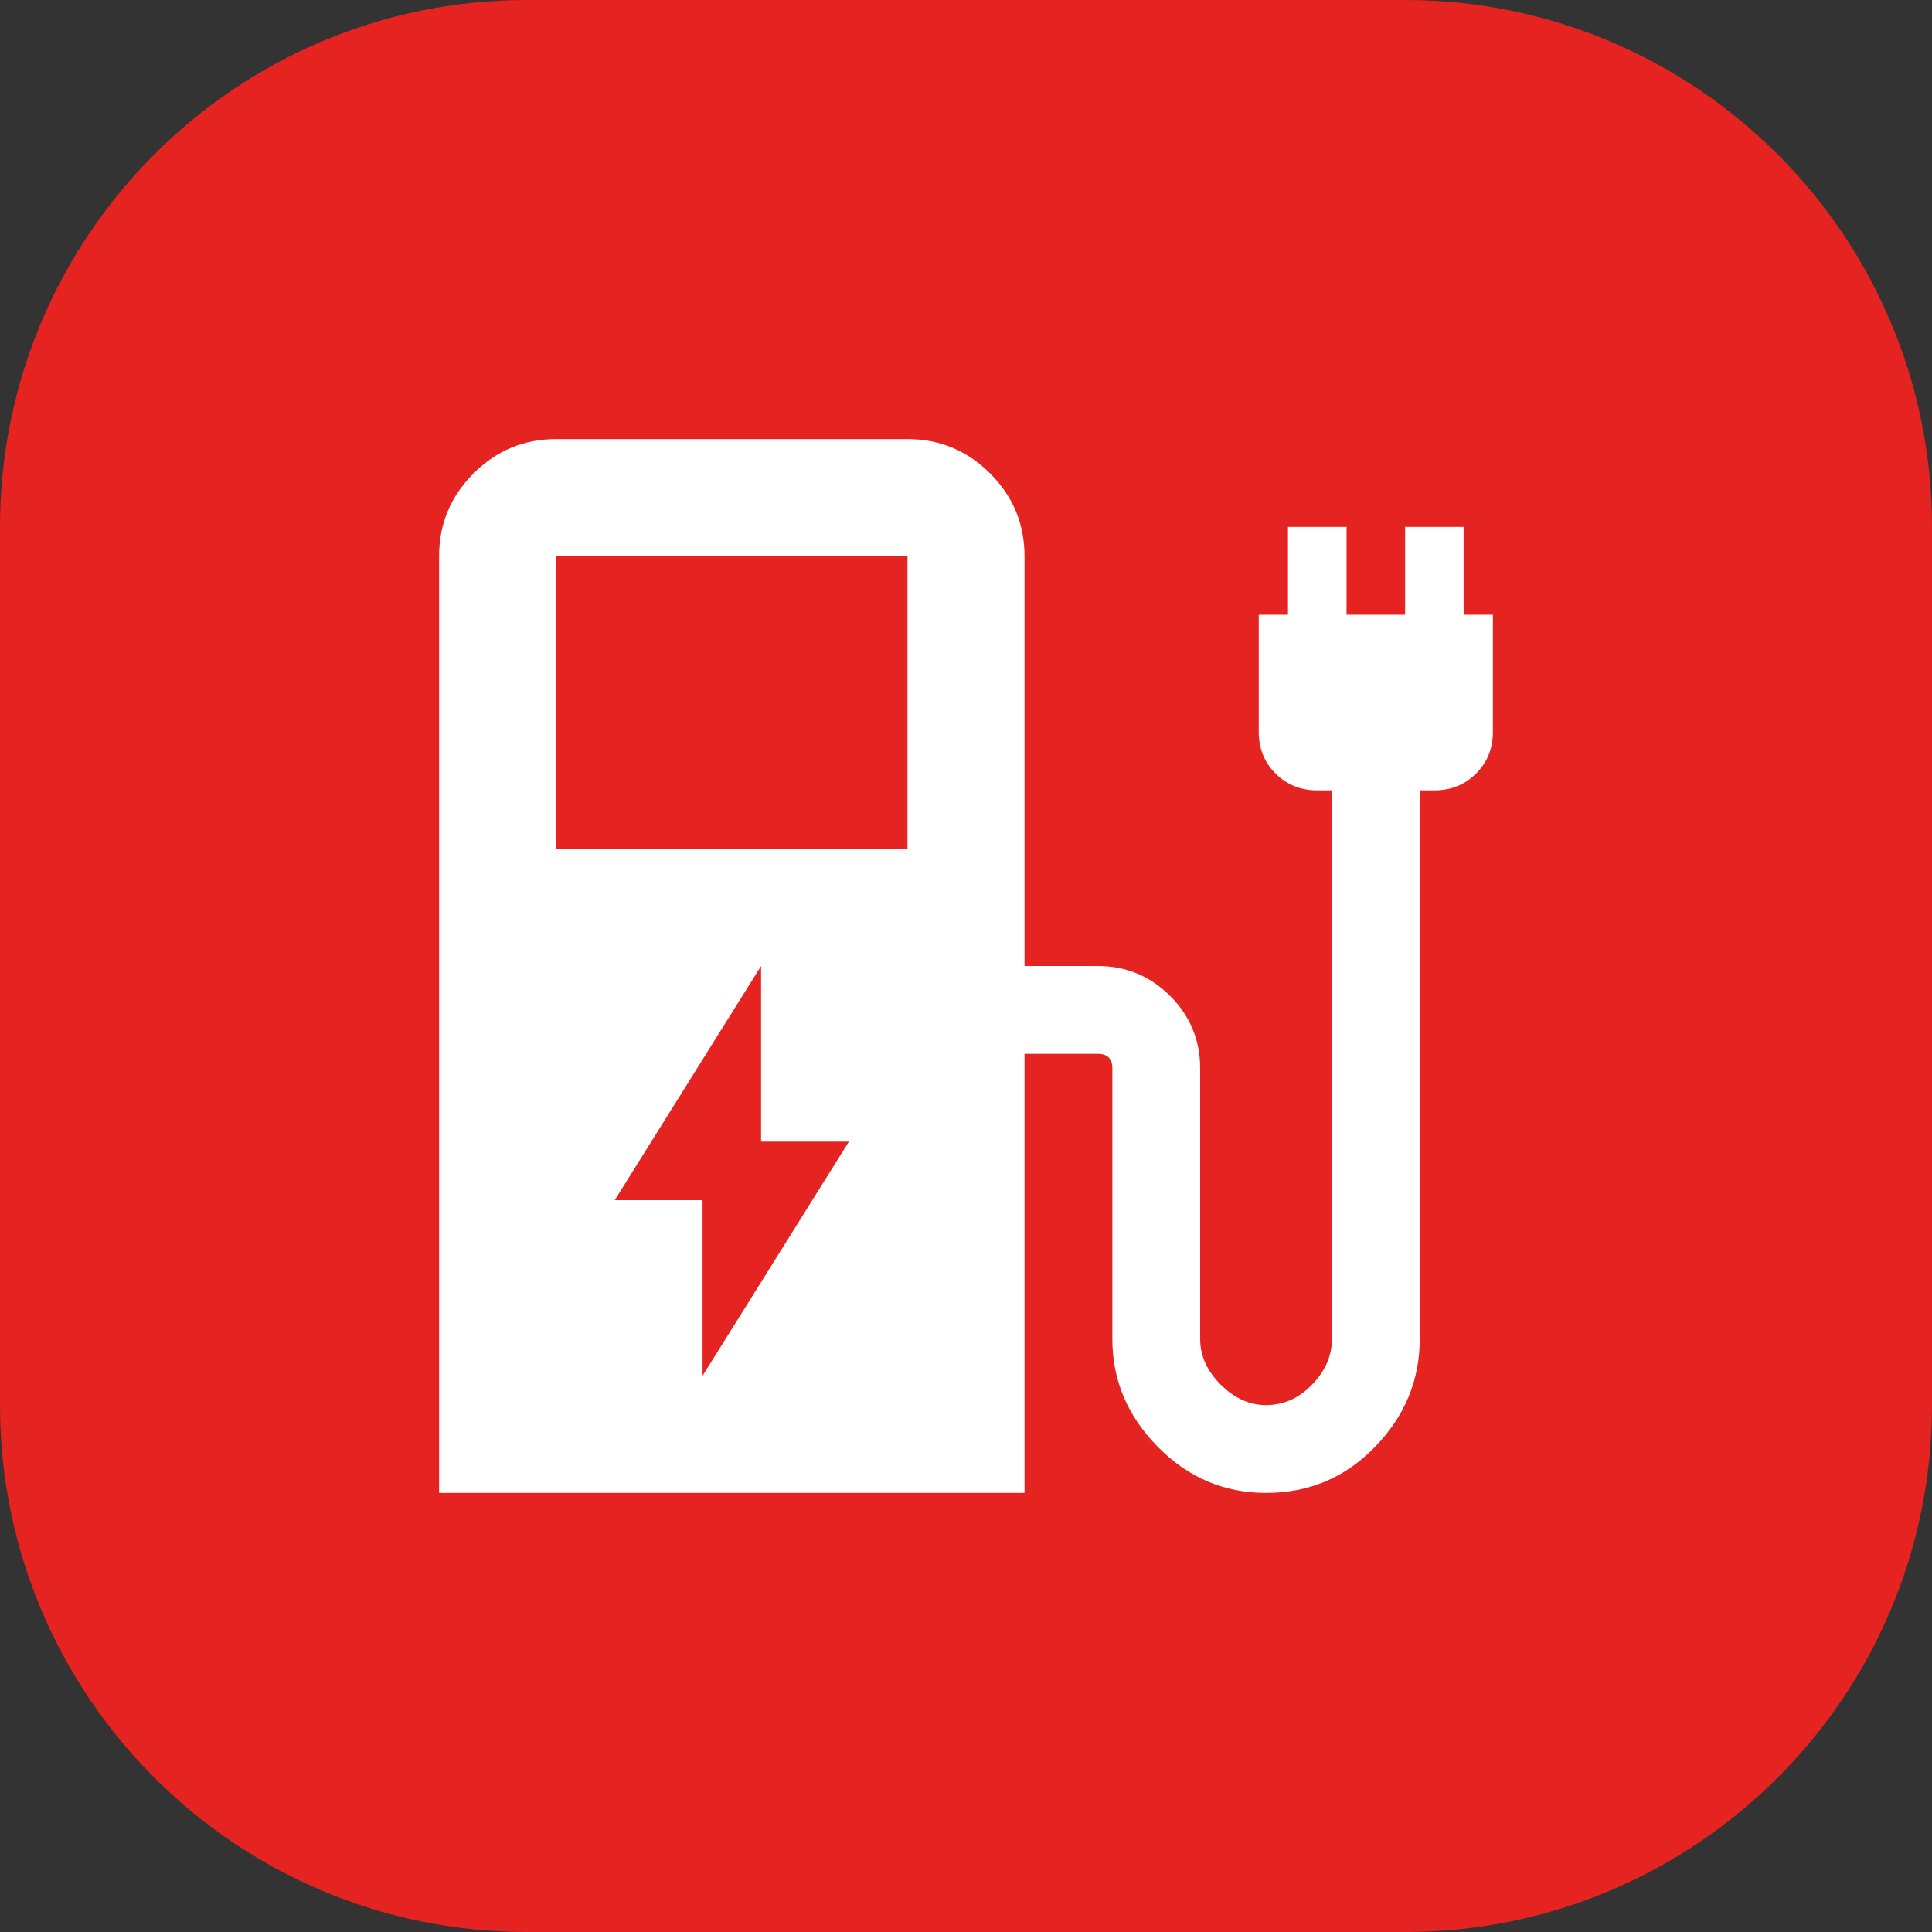<svg width="44" height="44" viewBox="0 0 44 44" fill="none" xmlns="http://www.w3.org/2000/svg">
<rect x="0" y="0" width="44" height="44" fill="#333333" stroke="none"/>
<g clip-path="url(#clip0_62_35)">
<path d="M32 0H12C5.373 0 0 5.373 0 12V32C0 38.627 5.373 44 12 44H32C38.627 44 44 38.627 44 32V12C44 5.373 38.627 0 32 0Z" fill="#E52321"/>
<path d="M12.667 19.333H20.667V12.667H12.667V19.333ZM10 34V12.667C10 11.933 10.261 11.306 10.783 10.783C11.306 10.261 11.933 10 12.667 10H20.667C21.4 10 22.028 10.261 22.55 10.783C23.072 11.306 23.333 11.933 23.333 12.667V22H25C25.644 22 26.194 22.228 26.65 22.683C27.106 23.139 27.333 23.689 27.333 24.333V30.5C27.333 30.878 27.489 31.222 27.8 31.533C28.111 31.844 28.456 32 28.833 32C29.233 32 29.583 31.844 29.883 31.533C30.183 31.222 30.333 30.878 30.333 30.5V18H30C29.622 18 29.306 17.872 29.05 17.617C28.794 17.361 28.667 17.044 28.667 16.667V14H29.333V12H30.667V14H32V12H33.333V14H34V16.667C34 17.044 33.872 17.361 33.617 17.617C33.361 17.872 33.044 18 32.667 18H32.333V30.5C32.333 31.433 31.994 32.25 31.317 32.95C30.639 33.65 29.811 34 28.833 34C27.878 34 27.056 33.65 26.367 32.95C25.678 32.25 25.333 31.433 25.333 30.5V24.333C25.333 24.222 25.306 24.139 25.25 24.083C25.194 24.028 25.111 24 25 24H23.333V34H10ZM16 31.333L19.333 26H17.333V22L14 27.333H16V31.333Z" fill="white"/>
</g>
<defs>
<clipPath id="clip0_62_35">
<rect width="44" height="44" fill="white"/>
</clipPath>
</defs>
</svg>
